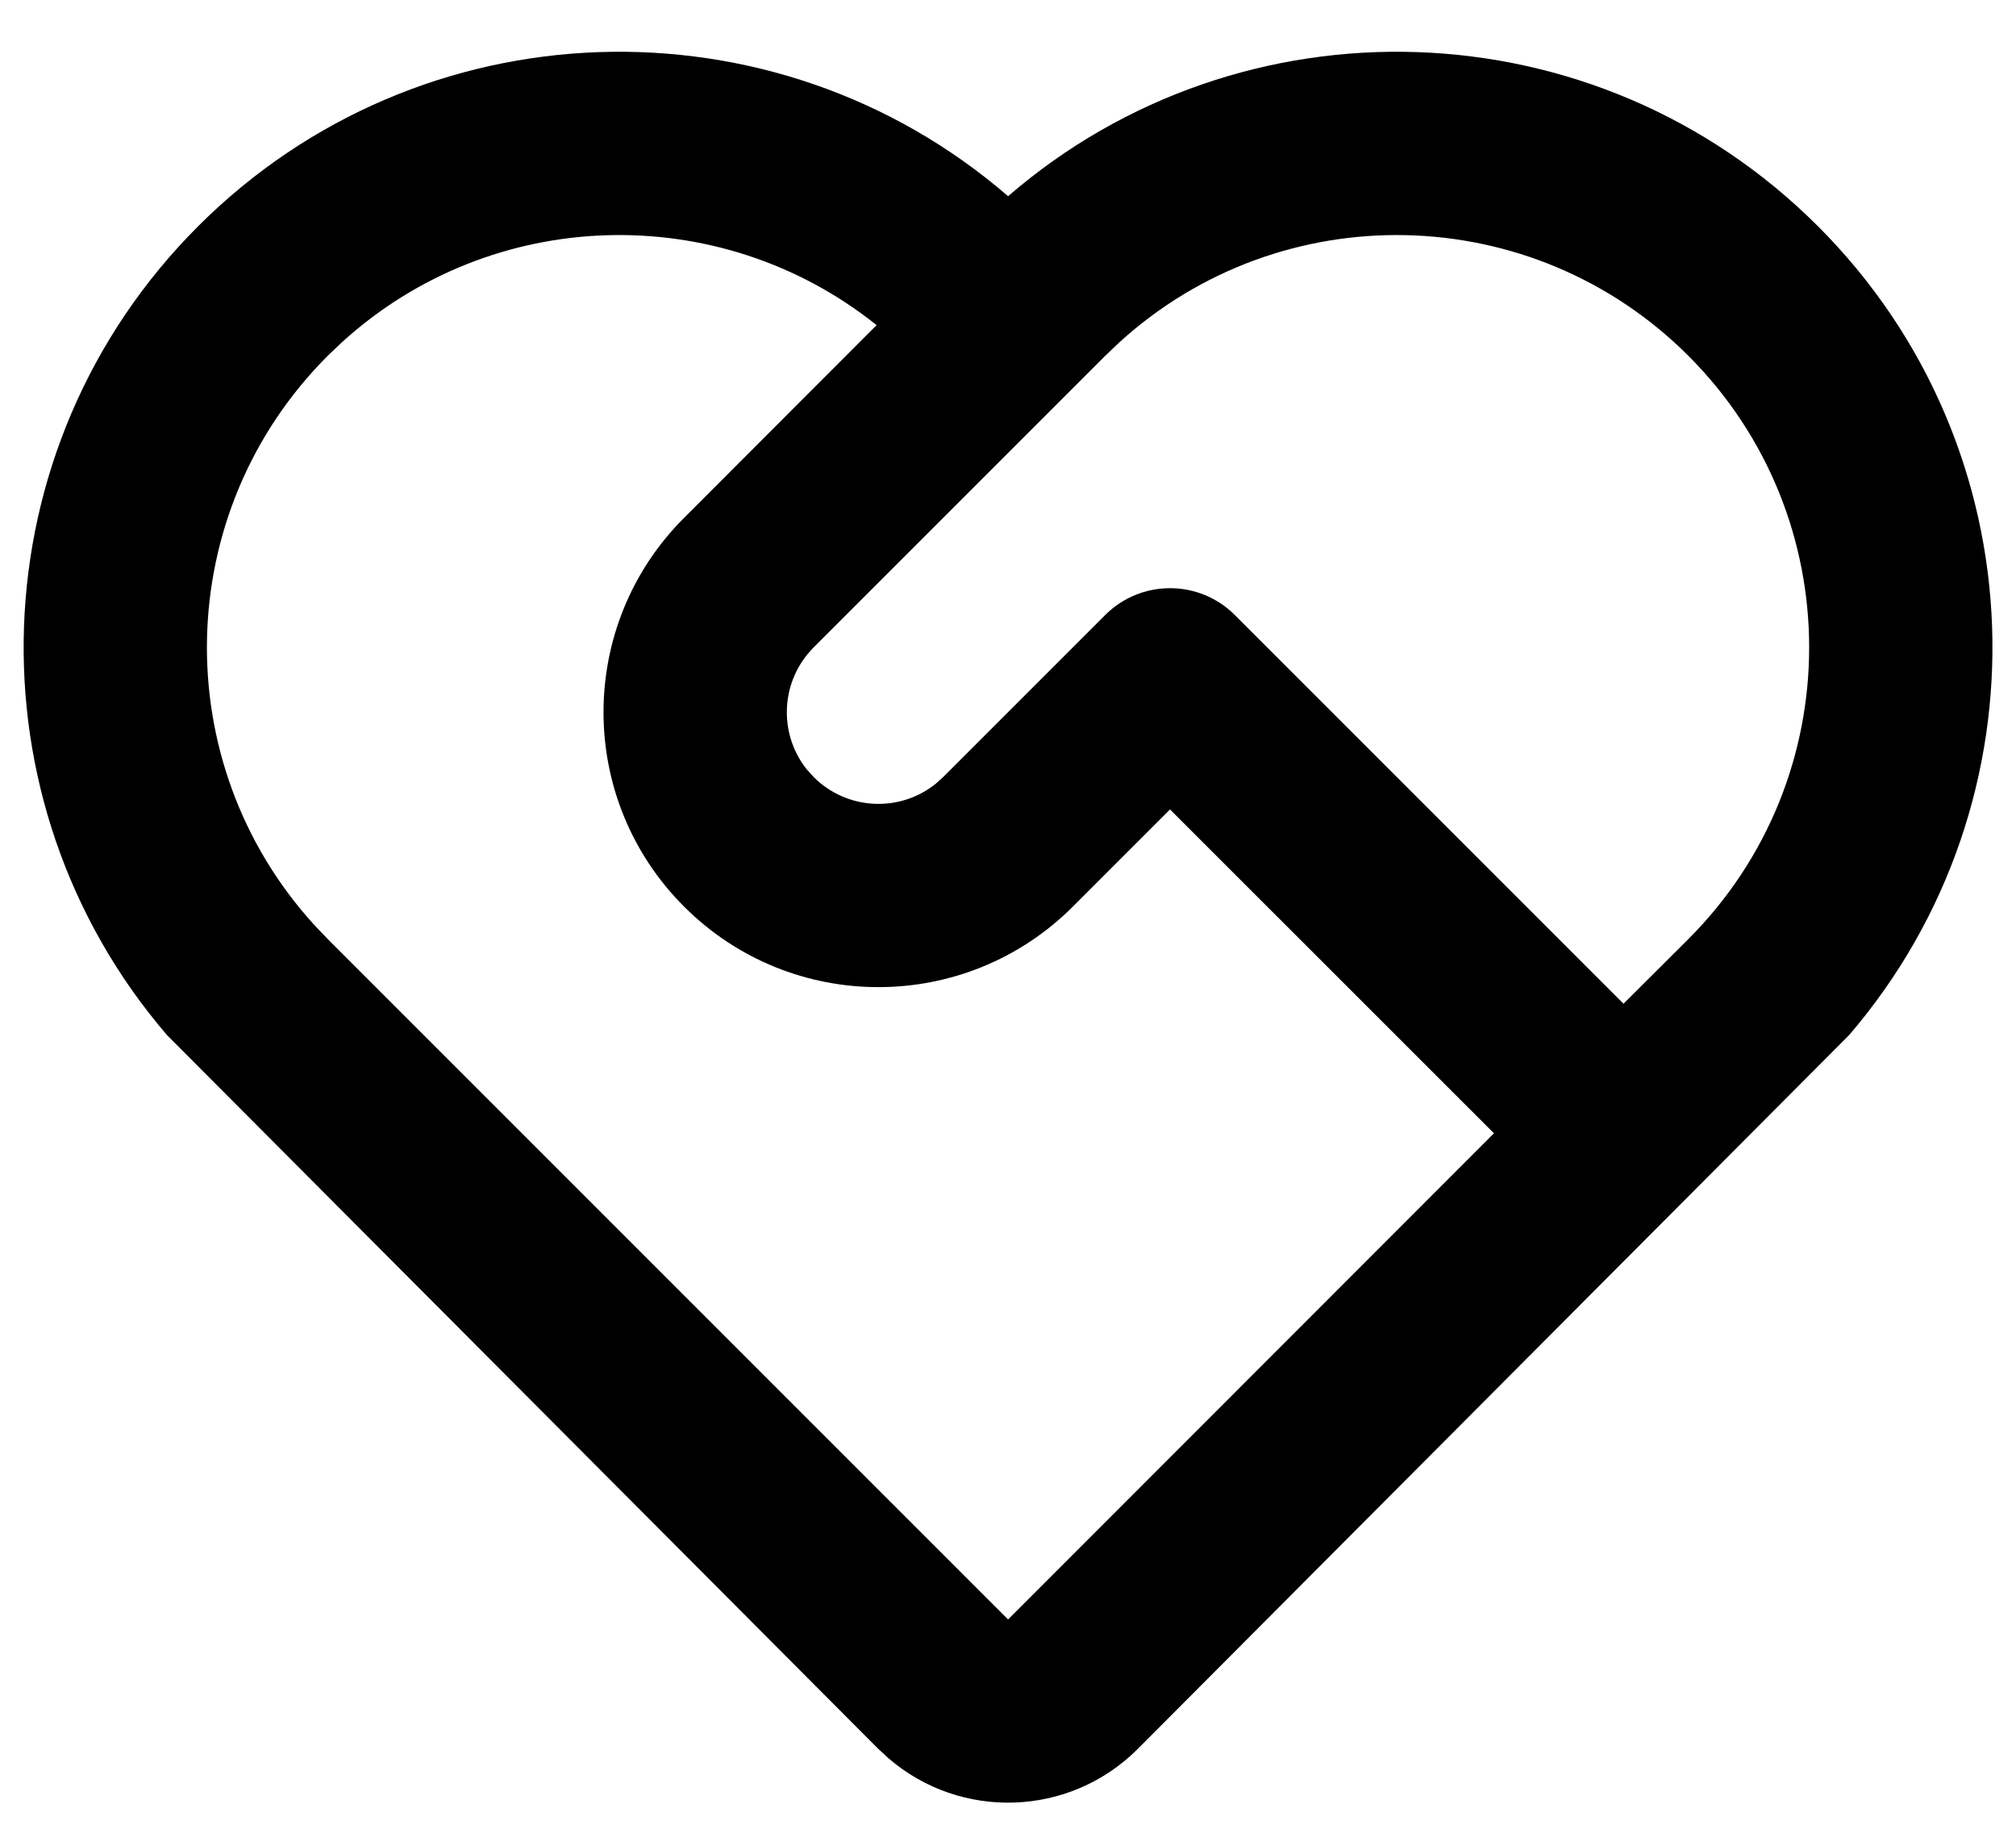 <svg width="22" height="20" viewBox="0 0 22 20" fill="none" xmlns="http://www.w3.org/2000/svg">
<path d="M2.162 2.469C4.586 0.045 8.448 -0.065 11.001 2.141C13.553 -0.065 17.415 0.045 19.839 2.469C22.259 4.888 22.372 8.741 20.179 11.295L12.415 19.086C11.669 19.831 10.481 19.865 9.696 19.187L9.586 19.086L1.822 11.295C-0.371 8.741 -0.258 4.888 2.162 2.469ZM3.576 3.883C1.869 5.59 1.82 8.328 3.43 10.094L3.576 10.247L11.001 17.672L16.303 12.367L12.768 8.833L11.708 9.893C10.536 11.065 8.636 11.065 7.465 9.893C6.293 8.722 6.293 6.822 7.465 5.651L9.566 3.548C7.853 2.177 5.371 2.24 3.729 3.737L3.576 3.883ZM12.061 6.711C12.452 6.321 13.085 6.321 13.475 6.711L17.717 10.953L18.425 10.247C20.182 8.49 20.182 5.64 18.425 3.883C16.718 2.176 13.98 2.127 12.214 3.737L12.061 3.883L8.879 7.065C8.517 7.428 8.491 7.999 8.801 8.392L8.879 8.479C9.242 8.842 9.814 8.868 10.206 8.557L10.293 8.479L12.061 6.711Z" fill="black"/>
</svg>
